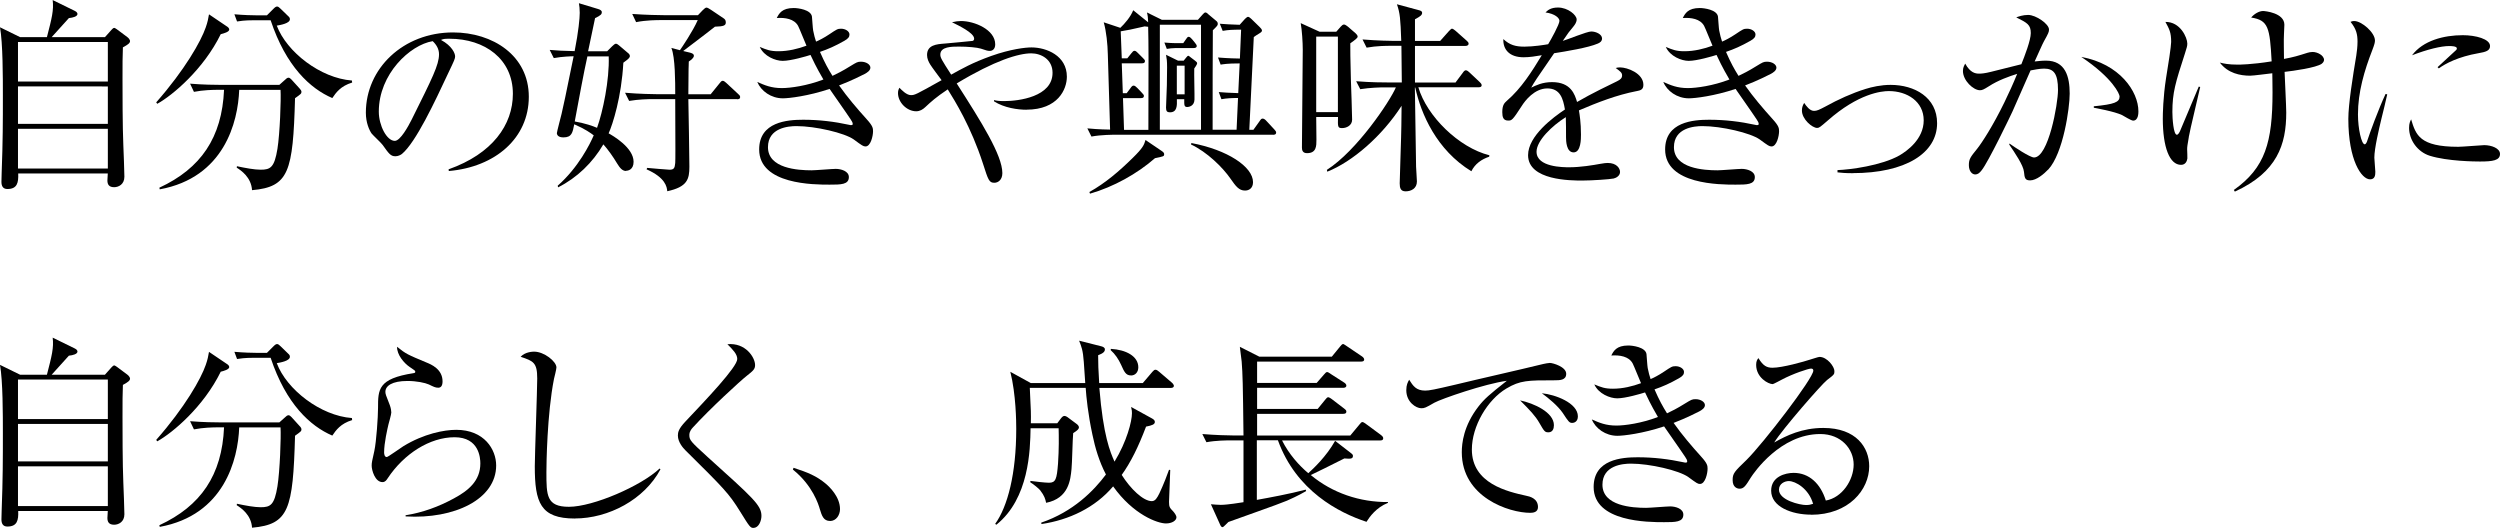 <?xml version="1.0" encoding="UTF-8"?>
<svg id="_レイヤー_2" data-name="レイヤー 2" xmlns="http://www.w3.org/2000/svg" viewBox="0 0 451.81 95.41">
  <g id="_レイヤー_1-2" data-name="レイヤー 1">
    <g>
      <path d="m18.98,6.7l1.15-1.29c.19-.19.33-.37.52-.37.11,0,.37.19.48.26l1.89,1.41c.26.19.48.52.48.7,0,.37-.33.63-1.29,1.15-.07,1.89-.07,2.7-.07,5.88,0,1.92,0,8.55.15,11.84.04,1,.19,4.7.19,5.66,0,1.37-1.04,1.89-1.85,1.89-.92,0-1.22-.48-1.22-1.22,0-.22.07-1.07.07-1.26H3.29c.07,1.67-.18,2.81-1.96,2.81-.78,0-1.07-.52-1.07-1.3,0-.37.04-1.15.04-1.59.22-5.92.22-9.21.22-14.02,0-3.26,0-9.44-.52-12.32l3.63,1.78h4.85c.89-3.44,1.26-4.88,1.04-6.7l4,1.96c.41.19.48.44.48.56,0,.44-.81.67-1.55.74-1.29,1.41-2.4,2.66-3.11,3.44h9.66Zm-15.73.89v7.14h16.24v-7.14H3.26Zm0,8.03v6.77h16.24v-6.77H3.26Zm0,7.66v7.18h16.24v-7.18H3.26Z"/>
      <path d="m39.89,6.18c-3.07,6.29-8.66,11.03-11.47,12.58l-.19-.26c5.18-5.88,8.1-11.06,8.95-13.54.33-.92.48-1.67.59-2.37l3.18,2.15c.19.11.48.33.48.59,0,.44-.96.7-1.55.85Zm13.43,11.58c-.37,13.32-1.11,16.02-7.77,16.61-.15-2.33-1.96-3.55-2.77-4.07l.04-.26c1.55.33,3.15.63,4.29.63,1.78,0,2.48-.41,3.03-3.77.44-2.74.67-8.92.56-10.66h-7.47c-.22,5.81-2.7,15.84-14.36,17.98l-.07-.3c7.51-3.48,11.32-9.07,11.69-17.69h-1.07c-.93,0-2.7.04-4.37.37l-.7-1.48c2.29.19,4.55.22,5.66.22h10.47l1-.89c.22-.22.44-.41.67-.41.19,0,.37.19.52.33l1.48,1.63c.19.19.33.41.33.59,0,.33-.11.41-1.15,1.15Zm6.73-.04c-3.96-1.7-8.36-5.7-11.14-14.06h-2.96c-1.85,0-2.59.15-3.11.22l-.48-1.3c1.67.15,3.29.19,4.03.19h1.85l1.18-1.18c.33-.33.48-.41.67-.41.22,0,.37.19.63.41l1.37,1.33c.22.19.3.33.3.56,0,.74-1.7,1.04-2.37,1.15,1.78,4.77,7.92,9.51,13.58,9.92l.04.37c-2.07.63-2.92,1.81-3.59,2.81Z"/>
      <path d="m81.11,30.9l-.04-.3c7.92-2.81,11.62-8.03,11.62-13.65,0-6.25-5.03-9.95-11.47-9.95-.93,0-1.11.04-1.52.22,2,1.07,2.55,2.44,2.55,2.96,0,.41-.11.67-1.26,3.07-2.37,5.07-5.85,12.51-8.36,14.58-.26.19-.7.41-1.18.41-.85,0-1.18-.48-2.29-2.04-.26-.37-1.74-1.74-2-2.07-.41-.59-1.04-1.92-1.04-3.77,0-7.96,6.73-14.5,15.76-14.5,7.18,0,13.69,4.18,13.69,11.62s-5.99,12.69-14.47,13.43Zm-2.92-23.46c-4.07.67-9.73,5.92-9.73,12.73,0,2.52,1.44,5.29,2.89,5.29,1,0,2.44-2.63,3.07-3.89,3.7-7.44,4.92-9.84,4.92-11.77,0-.92-.44-1.7-1.15-2.37Z"/>
      <path d="m113.15,30.9c-.7,0-1.15-.59-1.63-1.37-.7-1.18-1.67-2.55-2.48-3.44-1.92,3.29-4.74,6.03-8.18,7.77l-.07-.3c3.74-3.29,5.85-7.55,6.51-9.1-.55-.41-1.48-1.11-3.52-2-.3,1.52-.44,2.37-1.96,2.37-.93,0-1.18-.44-1.18-.78,0-.22.74-3,.85-3.48.41-1.74.59-2.63,2.18-10.4-.33,0-2.04.04-3.59.33l-.74-1.48c1.26.11,2.55.19,4.51.22.7-3.55.92-5.99.92-6.92,0-.74-.07-1.26-.15-1.74l3.44,1.04c.37.11.7.26.7.59s-.15.56-1.22,1.07c-.22.96-1.07,5.14-1.26,5.99h3.44l.89-.89c.26-.26.52-.48.7-.48s.44.19.59.33l1.52,1.29c.15.11.41.33.41.59,0,.33-.26.55-1.18,1.22-.33,6.18-1.92,11.14-2.66,12.77.67.37,4.51,2.55,4.51,5.14,0,1.48-1.07,1.63-1.37,1.63Zm-6.99-20.72c-.63,2.78-1.55,7.81-2.29,11.77,2,.37,3.15.78,4.03,1.15,1.04-2.85,2.26-8.66,2.11-12.91h-3.85Zm27.05,7.73h-8.81c.04,1.92.19,10.47.19,12.21,0,2.26-.37,3.66-4,4.44-.07-.78-.3-2.44-3.74-3.96l.11-.26c.48.04,3.63.33,4.03.33.78,0,.96-.26,1.04-1.22.04-.67.04-2.26,0-11.54h-3.96c-.93,0-2.7.04-4.37.33l-.74-1.48c2.55.22,5.22.26,5.7.26h3.37c0-2.15,0-6.7-.7-8.36l1.55.41c.3-.41,2.37-3.48,3.22-5.44h-6.77c-.48,0-2.55,0-4.37.37l-.7-1.48c2.44.18,5,.22,5.66.22h6.22l.85-.89c.33-.33.52-.48.7-.48.15,0,.48.19.81.41l2.26,1.52c.22.15.41.33.41.74,0,.55-.33.74-1.96.78-1.29,1-1.74,1.37-5.74,4.4l1.26.3c.59.15.67.37.67.56,0,.37-.48.74-.92,1.04,0,.67-.04.96-.04,1.37,0,.7-.04,3.89-.04,4.55h4.03l1.59-1.96c.19-.26.37-.48.59-.48.19,0,.44.19.63.37l2.15,2c.22.19.37.33.37.56,0,.37-.3.41-.56.41Z"/>
      <path d="m156.4,26.46c-.37,0-.56-.11-2.11-1.26-1.67-1.18-6.92-2.41-10.36-2.41-1.44,0-5.14.3-5.14,3.81,0,3.85,5.4,4.18,7.88,4.18.7,0,3.74-.26,4.37-.26.96,0,2.37.41,2.37,1.48,0,1.37-1.44,1.37-3.48,1.37-2.81,0-12.73,0-12.73-6.36,0-5,5.11-5.37,7.96-5.37s5.62.33,8.36.93c.11.04.19.04.26.04.19,0,.33,0,.33-.22s-.15-.48-.37-.81c-.11-.19-1.15-1.7-3.81-5.51-3.85,1.29-7.33,1.7-8.44,1.7-2.15,0-3.96-1.33-4.63-2.96,1.33.59,2.52,1.11,4.44,1.11,1.52,0,4.55-.41,7.51-1.55-1.33-2.26-2-3.74-2.33-4.44-.67.22-3.55,1.07-5.03,1.07-1.29,0-3.37-.81-4.14-2.52,1.26.52,1.89.78,3.37.78,1.78,0,3.55-.44,5.07-1-.26-.56-1.26-3.11-1.52-3.59-.7-1.26-2.33-1.52-3.85-1.41.41-.81.93-1.81,3.07-1.81.78,0,3.11.3,3.29,1.55.04.37.15,2.18.22,2.52.15.78.33,1.44.52,2,.48-.19,1.48-.7,2.41-1.33,1.33-.89,1.48-1,2.11-1,.81,0,1.52.48,1.52,1.04,0,.41-.19.74-.93,1.15-1.7.96-2.89,1.48-4.4,2,.85,1.96,1.52,3.15,2.26,4.33.78-.37,1.78-.85,3.26-1.78,1.11-.67,1.26-.78,1.89-.78.96,0,1.7.52,1.7,1.07,0,.52-.55.89-1.04,1.15-.44.22-2.29,1.18-4.62,2.07,1.52,2.15,3.22,4.14,4.96,6.07,1.15,1.26,1.18,1.67,1.18,2.22,0,.81-.41,2.74-1.37,2.74Z"/>
      <path d="m185.52,19.83c-1.59,0-4.03-.33-5.88-1.52v-.22c.48.11.85.18,1.85.18,2.63,0,8.73-.78,8.73-5.11,0-2.44-2.07-3.52-3.85-3.52-2.26,0-6.55,1.26-13.47,5.44,4.48,6.99,8.25,12.99,8.25,16.21,0,1.22-.78,1.74-1.44,1.74-.96,0-1.11-.48-2.07-3.48-2.18-6.7-5.03-11.25-6.36-13.4-2.15,1.44-3,2.22-4.07,3.22-.44.41-.96.74-1.63.74-1.67,0-3.29-1.59-3.29-3.29,0-.44.11-.7.26-.96.37.37,1.26,1.33,2.07,1.33.7,0,.85-.07,5.55-2.7-.33-.44-1.78-2.37-2.04-2.81-.3-.48-.59-1.07-.59-1.74,0-1.81,1.7-1.96,3.22-2.07.37-.04,4.92-.44,5.03-.48.19-.07.26-.22.26-.41,0-1.04-2.81-2.37-4-2.96.63-.15,1.11-.22,1.63-.22,2.41,0,6.18,1.55,6.18,4.22,0,.93-.59,1.18-.96,1.18-.44,0-.59-.07-1.63-.41-.67-.22-2.44-.37-3.96-.37-1.3,0-3.37,0-3.37,1.44,0,.56.22.93,1.96,3.63,1.89-1.04,3.81-2.15,7.22-3.37,3.55-1.26,6.22-1.55,7.29-1.55,2.7,0,6.4,1.48,6.4,5.29,0,2.29-1.63,5.96-7.29,5.96Z"/>
      <path d="m230.07,24.35h-28.49c-.33,0-2.63,0-4.33.33l-.74-1.48c.7.07,2.07.19,4.11.22l-.41-13.62c-.04-1.78-.26-4.11-.74-5.77l3,1c.78-.74,1.85-1.96,2.33-3.18l2.7,2.18c-.04-.93-.07-1.18-.22-1.78l2.7,1.33h6.51l.89-1c.15-.19.33-.33.48-.33s.33.15.48.3l1.41,1.18c.19.15.33.3.33.56,0,.3-.07.37-.89,1.18-.04,4.88-.04,10.1-.04,17.98h4.33l.26-5.74c-1,0-2.07.04-3,.22l-.48-1.29c1.41.11,1.44.11,3.52.19l.26-5.37c-2.29,0-2.96.15-3.44.22l-.48-1.29c1.81.15,3.52.19,3.96.19l.22-5.22c-1.52,0-2.37.04-3.33.22l-.52-1.29c1.44.11,1.52.11,3.59.19l.96-1.07c.26-.26.44-.37.55-.37.19,0,.41.22.59.37l1.52,1.48c.19.18.41.44.41.63s-.15.33-.59.59c-.41.26-.56.33-.89.59l-.81,16.76h.74l1.11-1.55c.22-.33.33-.48.56-.48s.48.19.67.41l1.44,1.55c.22.26.33.37.33.56,0,.37-.33.41-.55.41Zm-21.35,4.25c-3.22,2.81-7.47,5.18-11.73,6.4l-.11-.3c2.92-1.63,5.44-3.81,7.81-6.14,1.89-1.85,2.07-2.37,2.33-3.26l2.89,1.96c.33.22.48.37.48.59,0,.41-.07.41-1.67.74Zm-1.22-23.76c-.07,0-.52-.07-.63-.07-2.41.56-3.15.7-4.33.89l.19,4.88h1l.74-.92c.19-.22.33-.44.56-.44s.41.19.63.41l.89.89c.26.26.37.37.37.55,0,.41-.37.41-.56.41h-3.63l.19,5.4h.7l.67-.89c.22-.33.37-.48.59-.48s.44.22.67.44l.81.85c.26.26.37.41.37.56,0,.41-.37.41-.56.41h-3.22l.19,5.74h4.4c.04-13.51.04-15.02-.04-18.61Zm9.55-.37h-7.44v18.98h7.44V4.48Zm-1.33,4.22h-3.33c-.52,0-1.04.07-1.52.15l-.44-1.15c.7.07,1.7.11,2.04.11h1.37l.44-.63c.22-.33.33-.52.56-.52.19,0,.44.26.63.48l.48.59c.19.22.33.44.33.59,0,.33-.33.37-.55.37Zm.11,3.7c-.04.89.07,4.81.04,5.62-.04,1.22-1.11,1.33-1.3,1.33-.59,0-.55-.37-.55-1.41h-1.33c.04,1.18.04,2.37-1.26,2.37-.52,0-.7-.22-.7-.85s.15-3.44.15-4.03c0-1.22.04-2.81.04-3.26,0-1.18-.07-1.59-.19-2.26l2.18,1.07h1l.48-.59c.15-.19.26-.3.37-.3s.22.15.44.3l.74.56c.3.22.41.33.41.52s-.44.81-.52.92Zm-1.74-.52h-1.41v5.18h1.41v-5.18Zm10.92,22.57c-1.11,0-1.67-.78-2.63-2.15-1.41-2.04-4.22-4.81-7.14-6.18l.07-.26c6.51,1.22,11.14,4.29,11.14,7.07,0,1.11-.74,1.52-1.44,1.52Z"/>
      <path d="m237.87,21.17c.04,2.44.04,2.92.04,4.07s0,2.44-1.7,2.44c-.78,0-.92-.52-.92-1,0-2.81.15-15.17.15-17.69,0-1.33-.15-3.59-.37-4.81l3.4,1.55h3.03l.78-.89c.22-.22.37-.41.63-.41.22,0,.55.3.67.37l1.41,1.22c.15.15.37.37.37.59,0,.26-.41.56-1.33,1.22,0,1.04,0,2.81.11,6.62.04,1.15.22,6.14.22,7.18s-1,1.52-1.81,1.52-.78-.26-.74-2h-3.92Zm3.92-.89V6.62h-3.92v13.65h3.92Zm21.28-5.4l1.3-1.74c.15-.22.33-.44.55-.44s.52.26.67.41l1.85,1.74c.18.19.33.33.33.55,0,.33-.3.37-.56.37h-10.88c1.52,5.22,7.33,10.92,12.84,12.29l-.04.26c-1.41.48-2.55,1.29-3.22,2.63-6.29-3.85-9.1-10.36-10.14-15.13h-.07c.04,2.33.19,12.32.22,14.32,0,.33.15,2.22.15,2.66,0,1.26-1.04,1.78-2.04,1.78-.89,0-1.07-.59-1.07-1.44s.3-8.99.3-10.47c0-.96.04-2.78.04-3.55-3.55,5.51-8.88,10.1-13.43,11.91l-.07-.33c5.44-3.48,11.4-12.4,12.47-14.91h-2.07c-.67,0-2.59.04-4.37.33l-.74-1.44c2.7.22,5.07.22,5.7.22h2.55l-.07-6.62h-1.92c-.7,0-2.55,0-4.37.33l-.74-1.48c2.74.22,5.14.26,5.7.26h1.3c-.15-4.11-.22-4.96-.78-6.62l3.85,1.04c.44.11.7.19.7.52,0,.37-.3.63-1.29,1.15v3.92h4.55l1.55-1.74c.26-.26.44-.48.59-.48.19,0,.52.3.67.41l1.96,1.74c.22.22.37.33.37.56,0,.33-.33.41-.59.41h-9.1v6.62h7.36Z"/>
      <path d="m295.75,16.47c-3.59.7-7.03,2.04-10.4,3.48.11.63.37,2.22.37,4.37,0,.78,0,3.22-1.33,3.22s-1.37-2.11-1.37-2.74c0-.56,0-3.07-.04-3.63-2.48,1.55-5.29,4.26-5.29,6.25,0,2.81,4.85,2.81,5.92,2.81,2,0,4.26-.37,5.66-.63.7-.11.92-.15,1.29-.15,1.59,0,2.22.96,2.22,1.63s-.67,1.07-1.15,1.18c-.67.15-3.96.37-5.66.37-2.04,0-9.81,0-9.81-4.59,0-3.48,4.55-6.85,6.66-8.25-.33-1.96-.85-3.81-3.18-3.81s-4.03,2.22-4.63,3.18c-1.67,2.59-1.81,2.63-2.44,2.63-.89,0-1.07-.63-1.07-1.52,0-1.33.41-1.67.81-2.04,2.63-2.26,4.51-5.25,6.33-8.25-1.11.19-2.18.37-3.29.37-2.52,0-3.74-1.37-3.66-3.29,1.15,1.07,2.18,1.37,3.81,1.37s3.7-.33,4.29-.44c.52-.85,2.04-3.59,2.04-4.22,0-.52-.81-1.29-2.52-1.52.41-.41.96-.89,2.26-.89,1.81,0,3.37,1.37,3.37,2.15,0,.52-.33.96-.59,1.29-.78.93-.89,1.07-1.92,2.59.81-.22,4.37-1.7,5.14-1.7.89,0,1.96.52,1.96,1.26,0,.52-.41.78-.78.93-1.7.74-5.77,1.41-7.88,1.74-3.33,4.81-3.66,5.33-4.14,6.22.85-.41,2-1,3.77-1,3.4,0,4.11,2.22,4.51,3.59,2.52-1.48,6.14-3.22,7.22-3.74.67-.33.92-.59.92-1.07s-.3-.7-1.15-1.33c.26-.07.41-.11.78-.11,1.33,0,4.22,1.07,4.22,3.15,0,.85-.48,1-1.26,1.15Z"/>
      <path d="m320.13,26.46c-.37,0-.55-.11-2.11-1.26-1.67-1.18-6.92-2.41-10.36-2.41-1.44,0-5.14.3-5.14,3.81,0,3.85,5.4,4.18,7.88,4.18.7,0,3.74-.26,4.37-.26.96,0,2.37.41,2.37,1.48,0,1.37-1.44,1.37-3.48,1.37-2.81,0-12.73,0-12.73-6.36,0-5,5.11-5.37,7.96-5.37s5.62.33,8.36.93c.11.04.18.04.26.04.18,0,.33,0,.33-.22s-.15-.48-.37-.81c-.11-.19-1.15-1.7-3.81-5.51-3.85,1.29-7.33,1.7-8.44,1.7-2.15,0-3.96-1.33-4.62-2.96,1.33.59,2.52,1.11,4.44,1.11,1.52,0,4.55-.41,7.51-1.55-1.33-2.26-2-3.74-2.33-4.44-.67.22-3.55,1.07-5.03,1.07-1.29,0-3.37-.81-4.14-2.52,1.26.52,1.89.78,3.37.78,1.78,0,3.55-.44,5.07-1-.26-.56-1.26-3.11-1.52-3.59-.7-1.26-2.33-1.52-3.85-1.41.41-.81.93-1.81,3.07-1.81.78,0,3.11.3,3.29,1.55.04.37.15,2.18.22,2.52.15.78.33,1.44.52,2,.48-.19,1.48-.7,2.41-1.33,1.33-.89,1.48-1,2.11-1,.81,0,1.52.48,1.52,1.04,0,.41-.19.74-.93,1.15-1.7.96-2.89,1.48-4.4,2,.85,1.96,1.52,3.15,2.26,4.33.78-.37,1.78-.85,3.26-1.78,1.11-.67,1.26-.78,1.89-.78.96,0,1.7.52,1.7,1.07,0,.52-.55.89-1.04,1.15-.44.22-2.29,1.18-4.62,2.07,1.52,2.15,3.22,4.14,4.96,6.07,1.15,1.26,1.18,1.67,1.18,2.22,0,.81-.41,2.74-1.37,2.74Z"/>
      <path d="m334.82,31.3c-1.29,0-2.07-.07-2.74-.15v-.41c2.22-.07,7.96-.81,11.21-2.66,1.33-.78,4.37-2.92,4.37-6.33s-3-5.29-6.29-5.29c-1.37,0-5.51.44-11.06,5.33-1.41,1.22-1.55,1.33-1.92,1.33-.85,0-2.74-1.55-2.74-3.15,0-.63.19-1,.41-1.37.37.56,1,1.44,1.78,1.44.52,0,.92-.19,2.04-.78,2.33-1.29,4.77-2.4,7.25-3.18,1.18-.37,2.81-.74,4.55-.74,4.33,0,8.4,2.26,8.4,6.92,0,5.44-5.74,9.03-15.25,9.03Z"/>
      <path d="m370.15,30.64c-.74.78-2.11,1.96-3.26,1.96-.92,0-1-.44-1.11-1.55-.11-1.18-1.63-3.4-2.66-4.92l.04-.19c.81.59,3.7,2.52,4.44,2.52,2.59,0,4.33-9.62,4.33-12.21,0-2.96-.78-3.85-2.52-3.85-.78,0-1.89.22-2.44.33-.52,1.18-2.85,6.51-3.26,7.4-.26.59-4.4,9.21-5.59,10.66-.37.48-.7.74-1.15.74-.59,0-1.15-.63-1.15-1.67,0-1.11.26-1.44,1.52-3,.85-1.07,2.85-4.14,4.92-8.4.81-1.67,1.59-3.37,2.29-5.11-1.41.44-3.44,1.15-5.14,2.26-.89.56-1.18.7-1.59.7-1.18,0-3.07-1.74-3.07-3.48,0-.63.22-.96.41-1.33.92,1.67,1.85,1.81,2.52,1.81.41,0,1-.04,2.15-.33.56-.15,3.66-.93,5.48-1.37.59-1.48,1.7-4.33,1.7-5.62,0-1.52-.63-1.85-2.63-2.85.41-.15,1.22-.44,2.15-.44,1.41,0,3.77,1.63,3.77,2.63,0,.44-.07.63-.92,2.15-.22.37-1.11,2.41-1.67,3.63.48-.04,1.22-.15,2.04-.15,3.52,0,4.29,2.89,4.29,5.96,0,2.59-1.15,10.77-3.88,13.73Zm15.36-8.84c-.37,0-1.7-.85-2-1-1.41-.67-4.77-1.26-5.11-1.33v-.26c3.74-.37,4.66-.74,4.66-1.78,0-.41-1.18-3.29-6.92-7.14,6.92,1.26,10.32,6.22,10.32,9.84,0,.3,0,1.67-.96,1.67Z"/>
      <path d="m395.57,24.79c-.26,1.48-.3,1.74-.3,2.22,0,.26.07,1.41.04,1.63-.07.48-.33,1.15-1.15,1.15-2.07,0-3.29-3.18-3.29-8.33,0-.85.04-3.81.59-7.36.37-2.18.92-5.77.92-6.51,0-1.74-.33-2.33-1.04-3.63,2.7-.04,3.96,2.85,3.96,3.92,0,.48-.11.74-.44,1.81-1.7,5.25-2.26,7.03-2.26,10.55,0,1.07.18,4.11.81,4.11.22,0,.41-.33.56-.63.3-.7,2.74-6.48,3.4-8.07l.26.07c-.3,1.44-1.85,7.73-2.07,9.07Zm24.05-13.28c-1.07.74-5.14,1.3-6.74,1.48.04,1.15.3,6.29.3,7.36,0,5.77-1.63,10.77-9.29,14.28l-.18-.3c5.7-4.03,6.99-8.66,6.99-17.65,0-1.67-.04-2.74-.04-3.44-.63.07-3.44.44-4,.44-1.81,0-4.03-.44-5.48-2.37.74.18,1.55.37,3.26.37.22,0,2.44,0,6.1-.59-.33-6.11-.59-7.44-3.7-7.92.52-.63,1.41-1.18,2.15-1.18.33,0,3.85.33,3.85,2.48,0,.26-.07,1.41-.07,1.63-.07,1.07,0,3.4,0,4.55,1.78-.33,2.48-.55,4.25-1.11.26-.07.56-.15.92-.15.89,0,2.07.63,2.07,1.44,0,.26-.22.56-.41.67Z"/>
      <path d="m430.39,21.42c-.44,1.85-1.29,5.4-1.29,7.07,0,.41.18,2.18.18,2.55,0,.63-.07,1.37-.96,1.37-1.52,0-3.92-3.4-3.92-10.92,0-2.66.81-7.66,1.44-11.47.11-.7.22-1.67.22-2.48,0-1.29-.19-2.26-1.26-3.59.19-.07.33-.15.67-.15,1.33,0,3.74,2.07,3.74,3.52,0,.33-.07.67-.48,1.74-1.44,3.7-2.59,7.59-2.59,11.62,0,2.55.63,5.4,1.22,5.4.22,0,.41-.44.48-.7.41-1.26,1.96-5.55,3.29-8.4l.3.07c-.22,1.04-.74,3.18-1.04,4.37Zm17.8,7.77c-.89,0-5.85-.04-9.07-1.04-2.22-.7-3.74-2.85-3.74-5.03,0-.85.19-1.18.37-1.55.85,2.81,1.52,4.96,8.51,4.96.74,0,4.33-.3,4.7-.3,1.29,0,2.85.56,2.85,1.59,0,1.18-1.3,1.37-3.63,1.37Zm-.3-19.57c-3.59.63-5.92,1.85-7.14,2.74l-.22-.22c.55-.52,3.26-3,3.37-3.11s.11-.19.11-.3c0-.41-1.15-.41-1.37-.41-1.48,0-3.92.59-6.73,1.67,2-2.66,5.74-3.63,9.18-3.63,2.29,0,4.92.67,4.92,1.96,0,.85-.78,1.07-2.11,1.3Z"/>
      <path d="m18.98,67.7l1.15-1.29c.19-.18.33-.37.52-.37.11,0,.37.19.48.26l1.89,1.41c.26.19.48.52.48.7,0,.37-.33.63-1.29,1.15-.07,1.89-.07,2.7-.07,5.88,0,1.92,0,8.55.15,11.84.04,1,.19,4.7.19,5.66,0,1.37-1.04,1.89-1.85,1.89-.92,0-1.22-.48-1.22-1.22,0-.22.07-1.07.07-1.26H3.29c.07,1.67-.18,2.81-1.96,2.81-.78,0-1.07-.52-1.07-1.29,0-.37.04-1.15.04-1.59.22-5.92.22-9.21.22-14.02,0-3.26,0-9.44-.52-12.32l3.63,1.78h4.85c.89-3.44,1.26-4.88,1.04-6.7l4,1.96c.41.19.48.44.48.56,0,.44-.81.67-1.55.74-1.29,1.41-2.4,2.66-3.11,3.44h9.66Zm-15.73.89v7.14h16.24v-7.14H3.26Zm0,8.03v6.77h16.24v-6.77H3.26Zm0,7.66v7.18h16.24v-7.18H3.26Z"/>
      <path d="m39.89,67.18c-3.07,6.29-8.66,11.03-11.47,12.58l-.19-.26c5.18-5.88,8.1-11.06,8.95-13.54.33-.92.48-1.67.59-2.37l3.18,2.15c.19.11.48.33.48.59,0,.44-.96.7-1.55.85Zm13.43,11.58c-.37,13.32-1.11,16.02-7.77,16.61-.15-2.33-1.96-3.55-2.77-4.07l.04-.26c1.55.33,3.15.63,4.29.63,1.78,0,2.48-.41,3.03-3.77.44-2.74.67-8.92.56-10.66h-7.47c-.22,5.81-2.7,15.84-14.36,17.98l-.07-.3c7.51-3.48,11.32-9.07,11.69-17.69h-1.07c-.93,0-2.7.04-4.37.37l-.7-1.48c2.29.19,4.55.22,5.66.22h10.47l1-.89c.22-.22.44-.41.67-.41.19,0,.37.19.52.33l1.48,1.63c.19.18.33.41.33.59,0,.33-.11.41-1.15,1.15Zm6.73-.04c-3.96-1.7-8.36-5.7-11.14-14.06h-2.96c-1.85,0-2.59.15-3.11.22l-.48-1.3c1.67.15,3.29.19,4.03.19h1.85l1.18-1.18c.33-.33.48-.41.67-.41.22,0,.37.19.63.41l1.37,1.33c.22.19.3.33.3.56,0,.74-1.7,1.04-2.37,1.15,1.78,4.77,7.92,9.51,13.58,9.92l.04.37c-2.07.63-2.92,1.81-3.59,2.81Z"/>
      <path d="m73.3,93.34v-.22c3.07-.48,5.99-1.55,8.7-3.03,2.63-1.41,4.81-3.18,4.81-6.33,0-1-.22-4.74-4.66-4.74s-9.14,2.96-12.1,7.44c-.19.3-.44.67-.92.67-1.37,0-1.96-2.18-1.96-2.96,0-.59.07-.81.48-2.67.37-1.7.67-6.18.67-7.77,0-3.37,0-5.29,6.4-6.29.22-.04.33-.07.33-.26s-.11-.26-1-.85c-1.04-.7-2.33-2.22-2.29-3.66,1.59,1.29,1.89,1.41,5.33,2.85.81.33,2.89,1.18,2.89,3.4,0,.81-.3,1.15-.78,1.15-.52,0-.85-.18-1.7-.59-.67-.3-2.22-.63-3.85-.63-2.81,0-4,.89-4,1.96,0,.37.07.59.81,2.44.19.52.26,1.04.26,1.29,0,.37-.44,1.85-.52,2.18-.18.78-.78,3.33-.78,5.03,0,.22.04.85.48.85.22,0,2.52-1.67,3-1.96,3.7-2.26,7.36-2.96,9.55-2.96,5.07,0,7.22,3.55,7.22,6.44,0,6.11-7.55,9.73-16.35,9.21Z"/>
      <path d="m103.9,93.71c-6.25,0-7.25-2.89-7.25-9.44,0-1.89.44-13.91.44-15.87,0-2.89-.7-3.15-3-3.92.85-.93,2.29-.93,2.44-.93,1.81,0,4.03,1.78,4.03,2.85,0,.33-.37,1.78-.44,2.07-1.26,6.36-1.37,15.54-1.37,16.87,0,4.18,0,6.25,4.07,6.25,4.37,0,13.06-3.77,16.39-6.92l.15.15c-2.92,5.48-9.4,8.88-15.47,8.88Z"/>
      <path d="m136.2,95.41c-.59,0-.7-.15-2.44-2.96-2.04-3.29-2.89-4.14-9.92-11.1-.37-.37-1.33-1.44-1.33-2.63,0-.59.11-1.22,1.37-2.55,3.74-3.96,9.36-9.84,9.36-11.29,0-.89-.81-1.7-1.78-2.67,3.26-.33,5,2.37,5,3.77,0,.74-.37,1.04-1.48,1.92-1.18.92-6.7,5.99-9.77,9.36-.63.67-.63,1.15-.63,1.37,0,.92.26,1.18,3.26,3.92,8.29,7.47,9.77,8.77,9.77,10.69,0,.85-.48,2.15-1.41,2.15Z"/>
      <path d="m150,94.15c-1.18,0-1.48-.96-1.85-2.18-.22-.78-1.29-4.25-4.85-7.1l.11-.33c2.59.85,4.11,1.44,5.88,2.92.63.55,2.52,2.33,2.52,4.55,0,1.04-.67,2.15-1.81,2.15Z"/>
      <path d="m210.72,94.6c-1.52,0-5.92-1.59-9.55-6.7-3.26,3.85-7.96,6.07-12.95,6.81l-.04-.26c5.77-1.96,9.51-5.77,11.69-8.7-1.22-2.33-1.96-4.85-2.44-7.18-.81-3.77-1.11-6.85-1.22-8.47h-10.1c.22,4.44.22,4.55.19,6.4h4.77l.67-.89c.26-.33.44-.44.63-.44s.44.11.81.41l1.44,1.07c.19.15.37.37.37.59,0,.26-.22.52-1.04,1.04-.11,1.04-.19,5.55-.3,6.48-.19,1.92-.48,5.29-4.59,6.11-.15-.7-.3-1.26-1.07-2.26-.19-.26-1.26-1.15-1.78-1.44v-.26c.78.11,2.66.33,3.37.33,1.22,0,1.41-.67,1.63-3.44.18-2.67.15-4.88.11-6.4h-5.07c-.07,3.96-.26,12.69-6.18,17.43l-.22-.15c2.26-3.14,3.81-9.07,3.81-17.17,0-1.22-.04-6.25-1.07-10.32l3.7,2.04h9.84c-.04-.59-.22-3.29-.26-3.81-.15-2.15-.44-2.81-.85-3.85l3.96,1c.3.07.7.22.7.56,0,.41-.26.7-1.22,1.07,0,1.33.04,2.81.19,5.03h7.88l1.74-2.04c.22-.26.37-.37.55-.37.22,0,.41.15.67.37l2.29,1.96c.22.18.37.44.37.59,0,.26-.26.37-.56.37h-12.91c.7,8.66,1.96,11.58,2.74,13.32,2.22-3.63,3.15-7.29,3.15-8.73,0-.33,0-.52-.15-1.15l3.77,2.07c.33.18.52.37.52.63,0,.44-.48.63-1.59.85-1.41,3.7-2.74,6.4-4.4,8.73,1.59,2.52,3.89,4.74,5.44,4.74.63,0,.96-.59,1.37-1.41.7-1.48,1.48-3.48,1.74-4.26l.22.04c0,.92-.22,4.96-.22,5.77,0,.96.15,1.07.78,1.74.19.22.56.7.56,1.04,0,.59-.81,1.11-1.89,1.11Zm-6.33-26.75c-.93,0-1.22-.67-1.78-1.92-.48-1.04-1.07-1.92-1.89-2.66l.04-.22c2.74.15,4.96,1.33,4.96,3.33,0,.89-.56,1.48-1.33,1.48Z"/>
      <path d="m246.94,94.3c-4.96-1.63-12.69-5.59-15.99-14.73h-3.81v10.77c2.29-.41,5.88-1.07,8.84-1.85l.07.26c-1.52.89-3,1.52-3.48,1.74-1.63.7-9.1,3.29-10.58,3.85-.19.15-.85.93-1.04.93-.15,0-.3-.11-.44-.44l-1.67-3.7c.63.04,1.18.11,1.78.11,1.22,0,3.63-.41,4.11-.48v-11.17h-2.33c-.67,0-2.59,0-4.37.33l-.74-1.48c2.29.19,4.59.26,5.7.26h1.74c-.11-9.58-.15-10.99-.33-13.36-.04-.44-.26-2.07-.33-2.66l3.52,1.78h13.1l1.48-1.81c.15-.18.37-.48.56-.48.11,0,.48.26.7.41l2.74,1.85c.15.11.37.3.37.55,0,.33-.33.37-.59.37h-18.76v3.85h10.77l1.29-1.48c.3-.33.41-.48.59-.48s.37.15.7.37l2.37,1.52c.19.11.41.33.41.55,0,.33-.3.41-.59.41h-15.54v3.81h10.95l1.33-1.63c.22-.3.41-.48.56-.48s.41.15.7.37l2.22,1.7c.22.18.37.3.37.52,0,.37-.33.41-.59.41h-15.54v3.92h16.84l1.63-1.96c.18-.22.37-.48.55-.48s.41.18.74.41l2.66,1.96c.19.15.37.33.37.55,0,.37-.3.41-.56.41h-17.72c1.26,2.52,3.11,4.55,4.74,5.92.89-.81,3.22-2.96,4.85-5.85l2.92,2.26c.3.22.3.37.3.48,0,.55-.52.52-1.55.44-.55.26-2.96,1.48-3.48,1.74l-2.59,1.26c3.92,3.26,8.88,4.92,13.95,4.88v.15c-2.15.85-3.33,2.55-3.89,3.44Z"/>
      <path d="m280.87,68.73c-4.74,0-6.14,0-8.62,1.48-3.44,2.04-6.25,6.81-6.25,11.03,0,6.18,6.51,7.62,9.84,8.36.55.11,2.11.44,2.11,2.04,0,.96-.92,1.04-1.41,1.04-3.81,0-12.36-2.81-12.36-10.95,0-1.59.3-4.77,3.03-8.29,1.04-1.33,1.92-2.11,5.11-4.62-3.92.52-11.84,3.26-13.1,3.96-1.59.92-1.78,1-2.37,1-.93,0-2.7-1.11-2.7-3.26,0-.96.26-1.44.52-1.89.7,1.11,1.26,1.96,2.89,1.96.74,0,1.7-.19,5.44-1.07,4.4-1.07,11.51-2.66,15.91-3.74.37-.07.89-.19,1.18-.19.55,0,2.96.7,2.96,1.96,0,1.18-1.15,1.18-2.18,1.18Zm-1.04,9.4c-.63,0-.74-.15-1.63-1.7-.74-1.29-1.7-2.29-3.48-4.07,2.48.52,6.11,2.15,6.11,4.48,0,.63-.22,1.29-1,1.29Zm4.33-1.7c-.55,0-.67-.18-1.74-1.81-.89-1.29-2.55-2.66-3.77-3.55,2.37.22,6.51,1.74,6.51,4.18,0,1.04-.78,1.18-1,1.18Z"/>
      <path d="m307.21,87.46c-.37,0-.55-.11-2.11-1.26-1.67-1.18-6.92-2.41-10.36-2.41-1.44,0-5.14.3-5.14,3.81,0,3.85,5.4,4.18,7.88,4.18.7,0,3.74-.26,4.37-.26.96,0,2.37.41,2.37,1.48,0,1.37-1.44,1.37-3.48,1.37-2.81,0-12.73,0-12.73-6.36,0-5,5.11-5.37,7.96-5.37s5.62.33,8.36.92c.11.04.18.04.26.04.18,0,.33,0,.33-.22s-.15-.48-.37-.81c-.11-.18-1.15-1.7-3.81-5.51-3.85,1.29-7.33,1.7-8.44,1.7-2.15,0-3.96-1.33-4.62-2.96,1.33.59,2.52,1.11,4.44,1.11,1.52,0,4.55-.41,7.51-1.55-1.33-2.26-2-3.74-2.33-4.44-.67.22-3.55,1.07-5.03,1.07-1.29,0-3.37-.81-4.14-2.52,1.26.52,1.89.78,3.37.78,1.78,0,3.55-.44,5.07-1-.26-.56-1.26-3.11-1.52-3.59-.7-1.26-2.33-1.52-3.85-1.41.41-.81.93-1.81,3.07-1.81.78,0,3.11.3,3.29,1.55.04.37.15,2.18.22,2.52.15.78.33,1.44.52,2,.48-.19,1.48-.7,2.41-1.33,1.33-.89,1.48-1,2.11-1,.81,0,1.52.48,1.52,1.04,0,.41-.19.74-.93,1.15-1.7.96-2.89,1.48-4.4,2,.85,1.96,1.52,3.15,2.26,4.33.78-.37,1.78-.85,3.26-1.78,1.11-.67,1.26-.78,1.89-.78.96,0,1.7.52,1.7,1.07,0,.52-.55.89-1.04,1.15-.44.22-2.29,1.18-4.62,2.07,1.52,2.15,3.22,4.14,4.96,6.07,1.15,1.26,1.18,1.67,1.18,2.22,0,.81-.41,2.74-1.37,2.74Z"/>
      <path d="m327.31,93.01c-3.55,0-7.22-1.44-7.22-4.33,0-2.55,2.55-3.22,4.07-3.22,2.78,0,4.85,1.92,5.81,5,2.96-.52,5.03-3.7,5.03-6.51s-2.26-5.51-6.03-5.51c-7.22,0-11.99,6.99-12.54,7.84-.92,1.48-1.26,2.04-2.04,2.04-.44,0-1.26-.26-1.26-1.55,0-1.22.3-1.52,2.52-3.66,2.96-2.92,12.06-14.73,12.06-16.13,0-.22-.11-.37-.41-.37-.48,0-3.29.93-5.29,2-.07.04-1.52.81-1.63.81-.81,0-3-1.18-3-3.48,0-.67.19-.96.41-1.22.85,1.41,1.52,1.74,2.55,1.74,1.78,0,5.7-1.11,6.81-1.48.26-.07,1.48-.48,1.67-.48,1.41,0,2.7,1.78,2.7,2.55,0,.59,0,.63-1.33,1.63-.96.74-8.07,8.88-9.55,11.29,2.22-1.26,5.03-2.63,8.88-2.63,5.96,0,8.29,3.55,8.29,6.92,0,4.26-3.7,8.77-10.51,8.77Zm-4.03-6.07c-.74,0-1.78.48-1.78,1.55,0,1.92,3.81,2.78,4.88,2.78.55,0,.85-.07,1.29-.22-.78-2.74-3.18-4.11-4.4-4.11Z"/>
    </g>
  </g>
</svg>